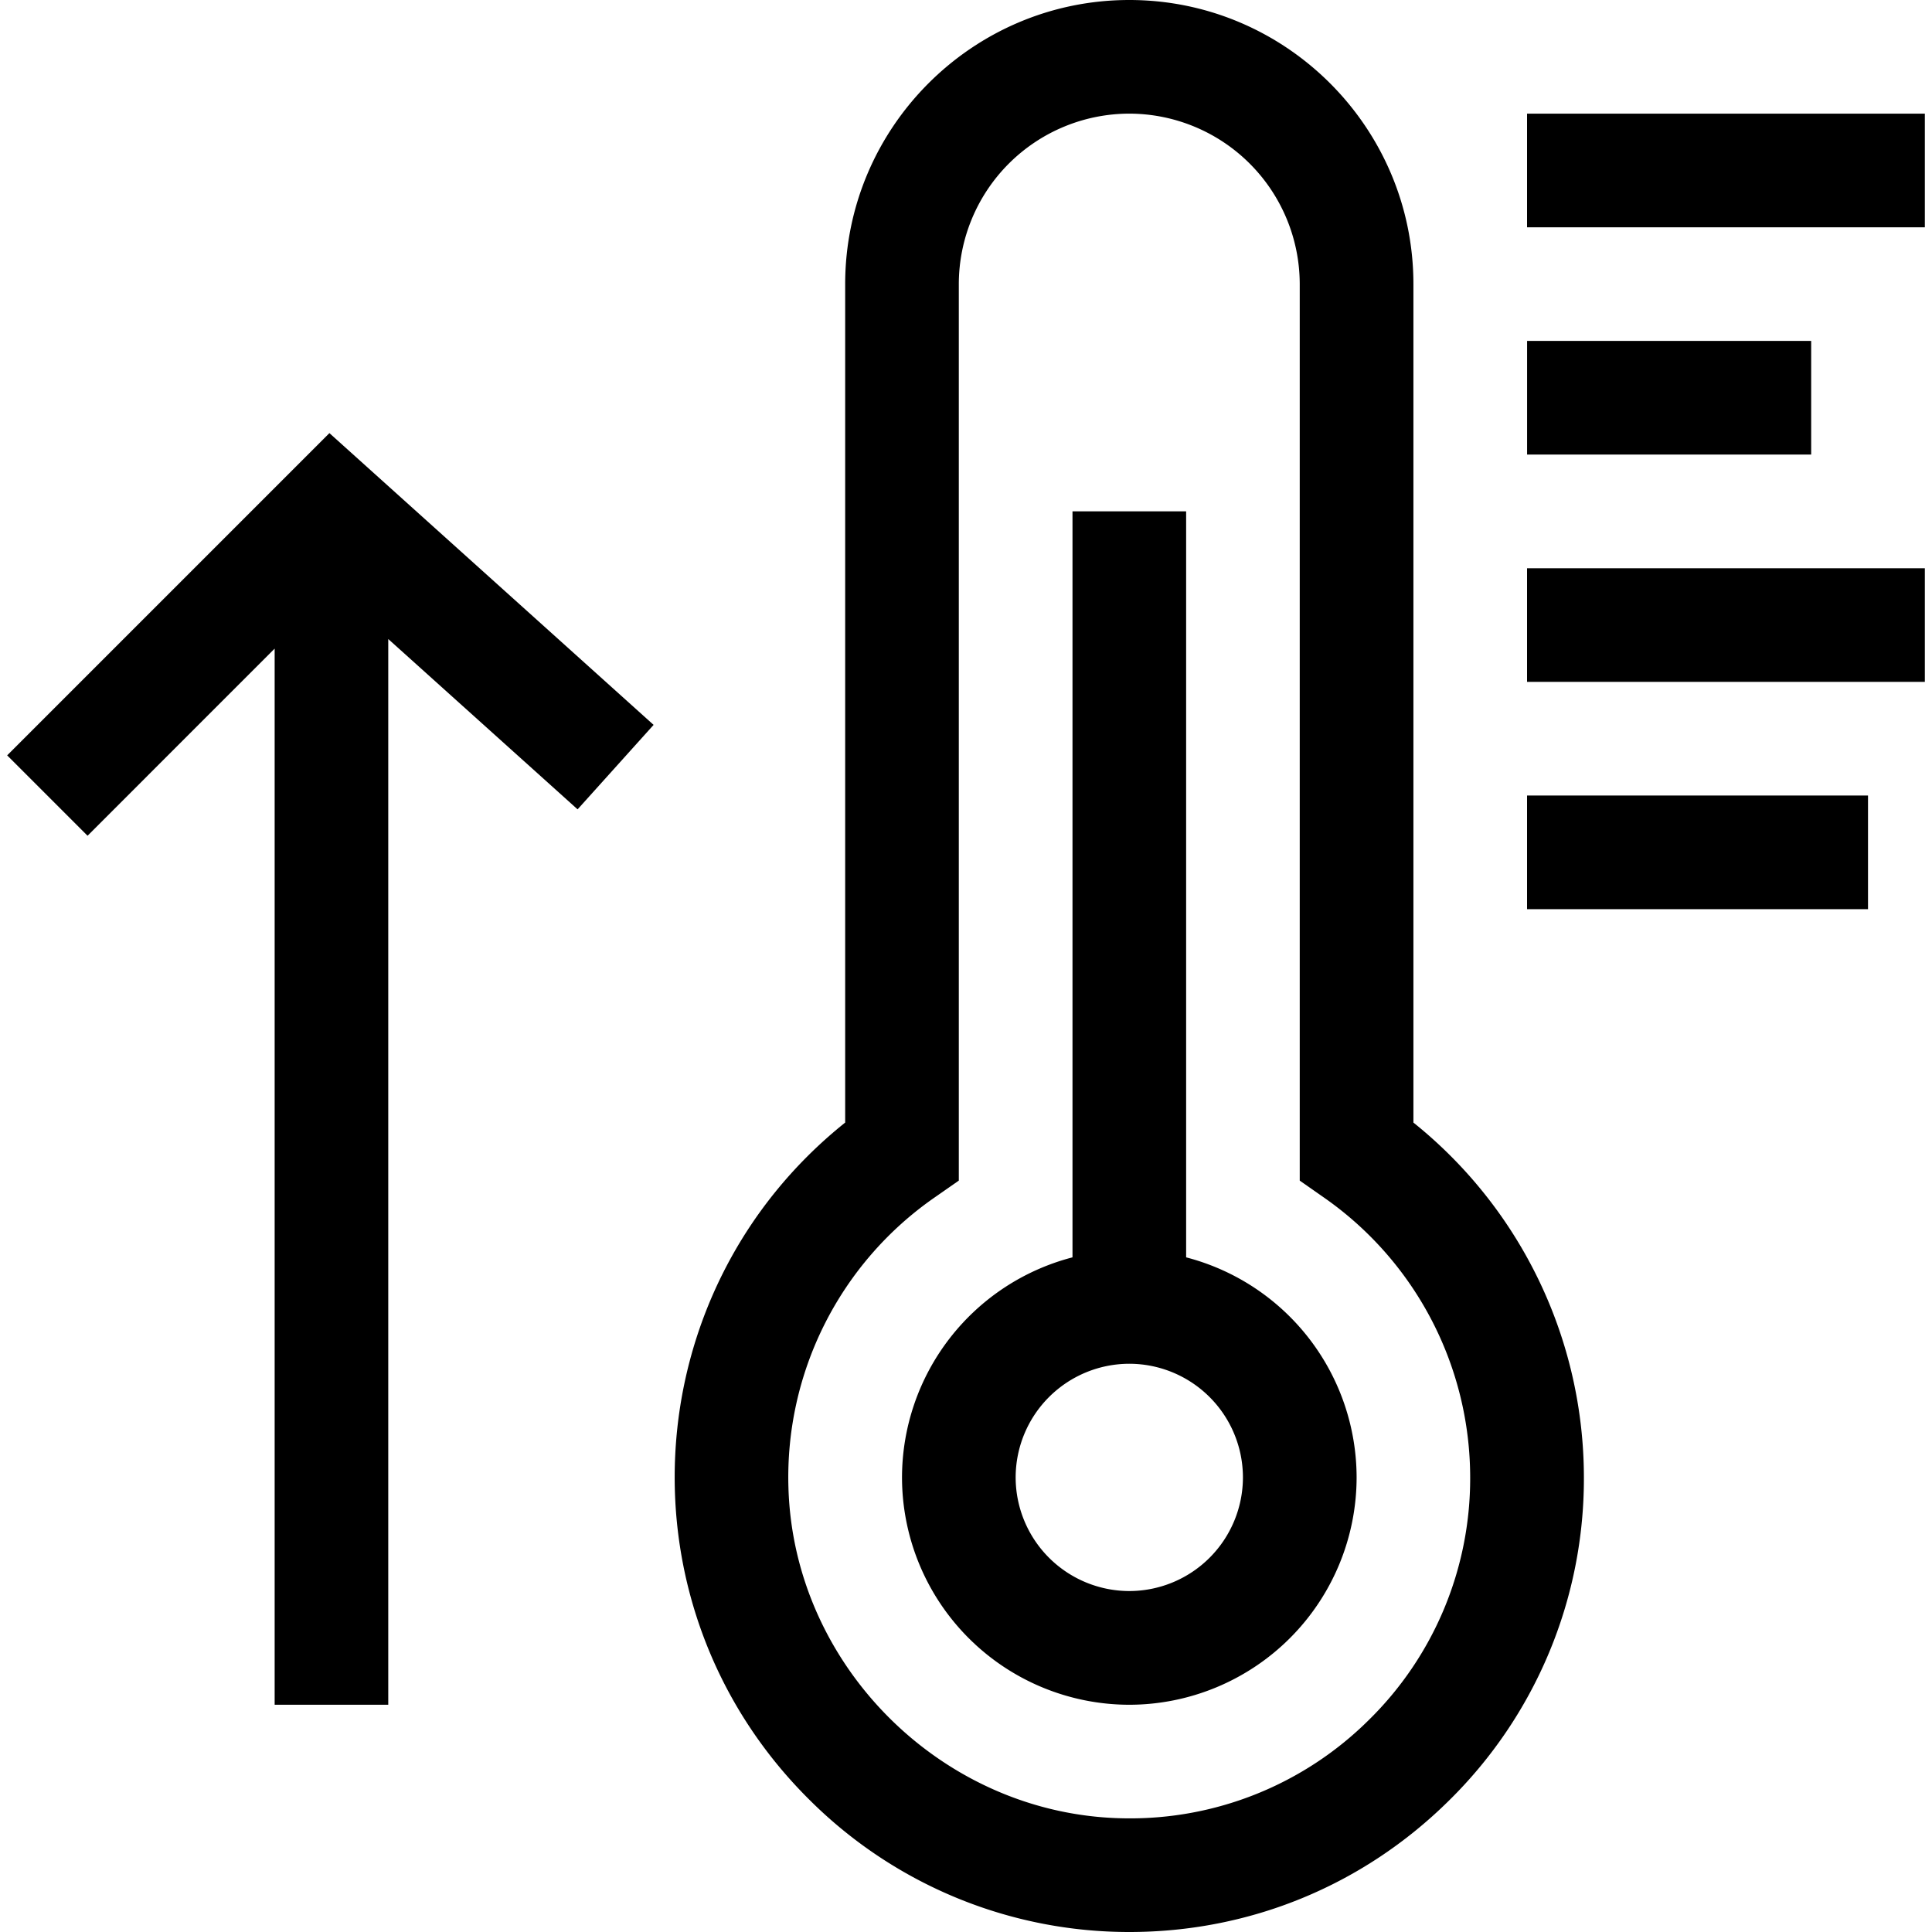 <?xml version="1.0" encoding="UTF-8"?> <svg xmlns="http://www.w3.org/2000/svg" width="50" height="50" fill="none"><g fill="#000" clip-path="url(#a)"><path d="m.186 19.549 2.08 2.08 4.842-4.843v27.332h2.94v-27.58l4.9 4.408 1.967-2.186-8.39-7.551-8.34 8.34Zm36.393 9.503v-21.7C36.579 3.3 33.28 0 29.226 0s-7.353 3.299-7.353 7.353v21.699c-5.49 4.393-5.937 12.596-.89 17.561A11.705 11.705 0 0 0 29.228 50c3.112 0 6.04-1.2 8.258-3.388a11.68 11.68 0 0 0 3.505-8.377 11.78 11.78 0 0 0-4.412-9.183ZM35.42 44.518a8.76 8.76 0 0 1-6.321 2.54c-4.655-.065-8.555-3.901-8.694-8.552a8.812 8.812 0 0 1 3.779-7.513l.63-.439V7.353a4.417 4.417 0 0 1 4.41-4.412 4.417 4.417 0 0 1 4.413 4.412v23.201l.629.44a8.838 8.838 0 0 1 3.782 7.241 8.76 8.76 0 0 1-2.628 6.283Z"></path><path d="M30.697 32.54V13.234h-2.941V32.54a5.893 5.893 0 0 0-4.412 5.696 5.889 5.889 0 0 0 5.882 5.883 5.89 5.89 0 0 0 5.883-5.883 5.893 5.893 0 0 0-4.412-5.696Zm-1.47 8.636a2.945 2.945 0 0 1-2.942-2.94 2.945 2.945 0 0 1 2.941-2.942 2.944 2.944 0 0 1 2.941 2.941 2.944 2.944 0 0 1-2.94 2.941ZM39.52 2.941h10.295v2.942H39.52V2.94Zm0 5.882h7.353v2.941h-7.352v-2.94Zm0 5.883h10.295v2.941H39.52v-2.94Zm0 5.882h8.824v2.941H39.52v-2.941Z"></path></g><defs><clipPath id="a"><path fill="#fff" d="M0 0h50v50H0z"></path></clipPath></defs></svg> 